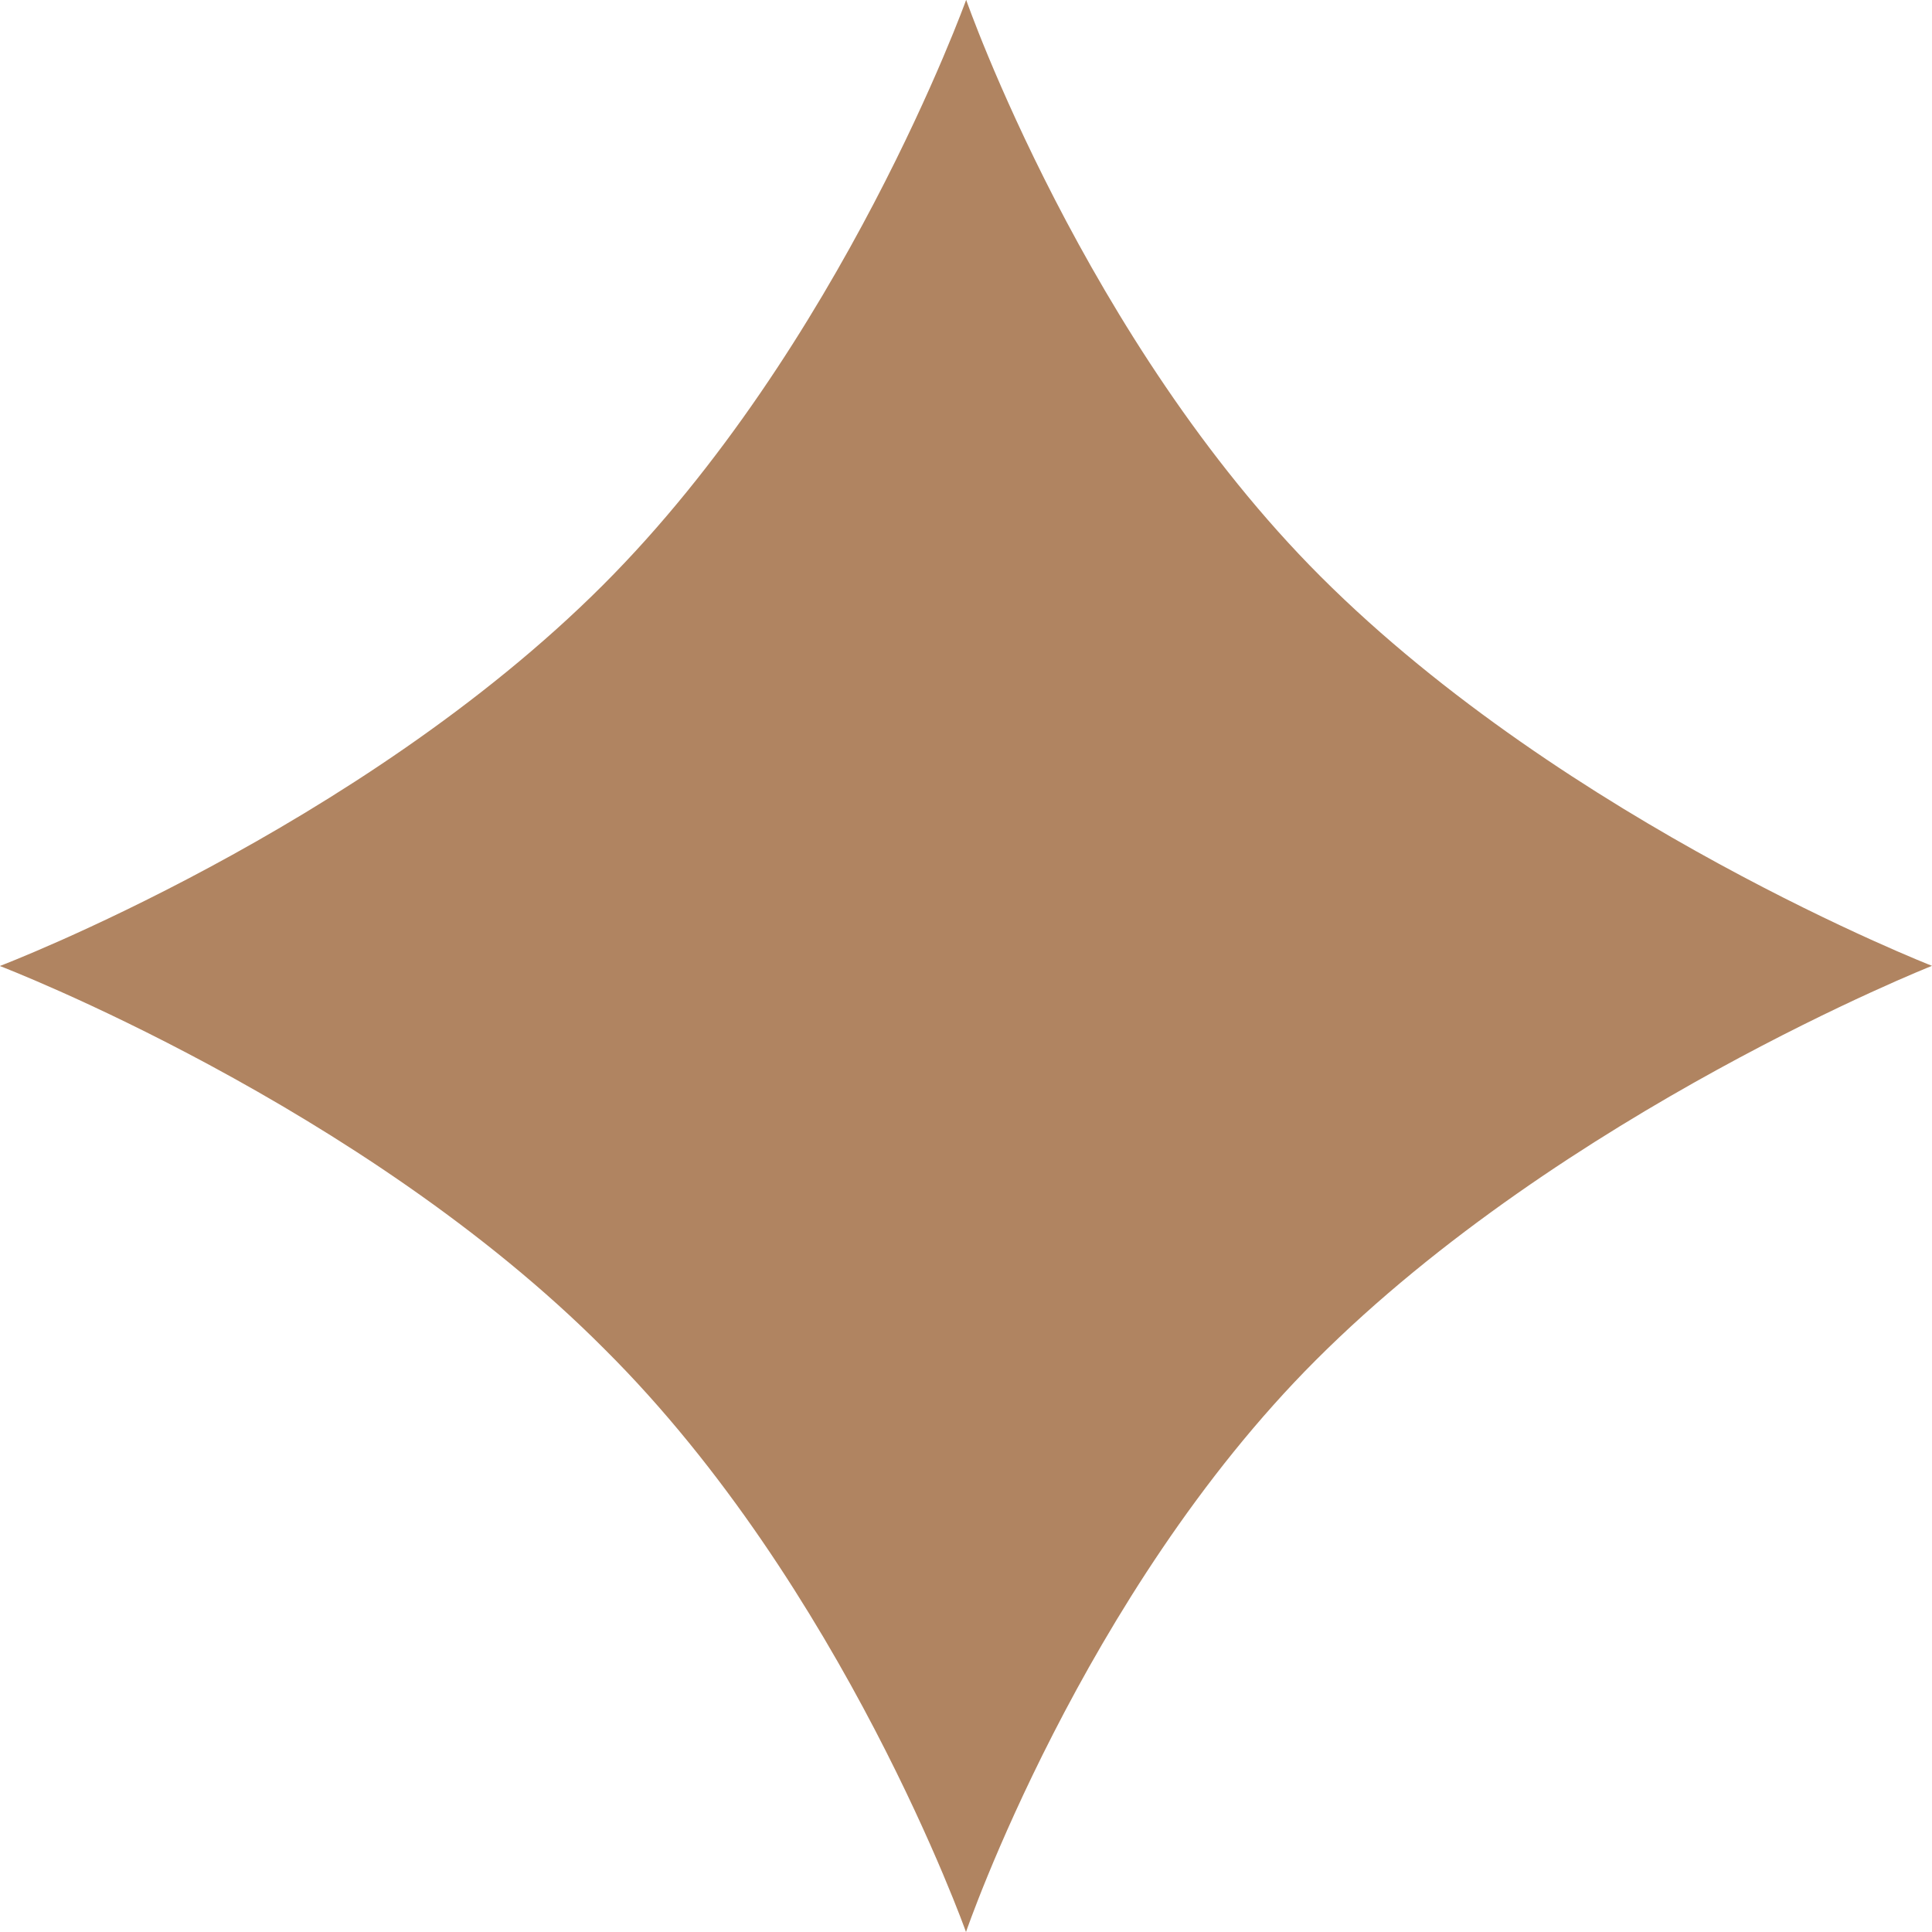 <svg xmlns="http://www.w3.org/2000/svg" viewBox="0 0 123.04 123.04"><path d="M0,61.53s22.83-8.69,38.4-24.25C53.6,22.09,61.54,0,61.54,0s7.57,21.72,22.57,36.72c15.74,15.74,38.94,24.8,38.94,24.8S99.64,70.8,83.81,86.63c-14.9,14.9-22.28,36.42-22.28,36.42s-7.82-22-23-37.1C23,70.33,0,61.53,0,61.53Z" transform="translate(-0.01 -0.01)" style="fill: #b08461;fill-rule: evenodd"></path></svg>